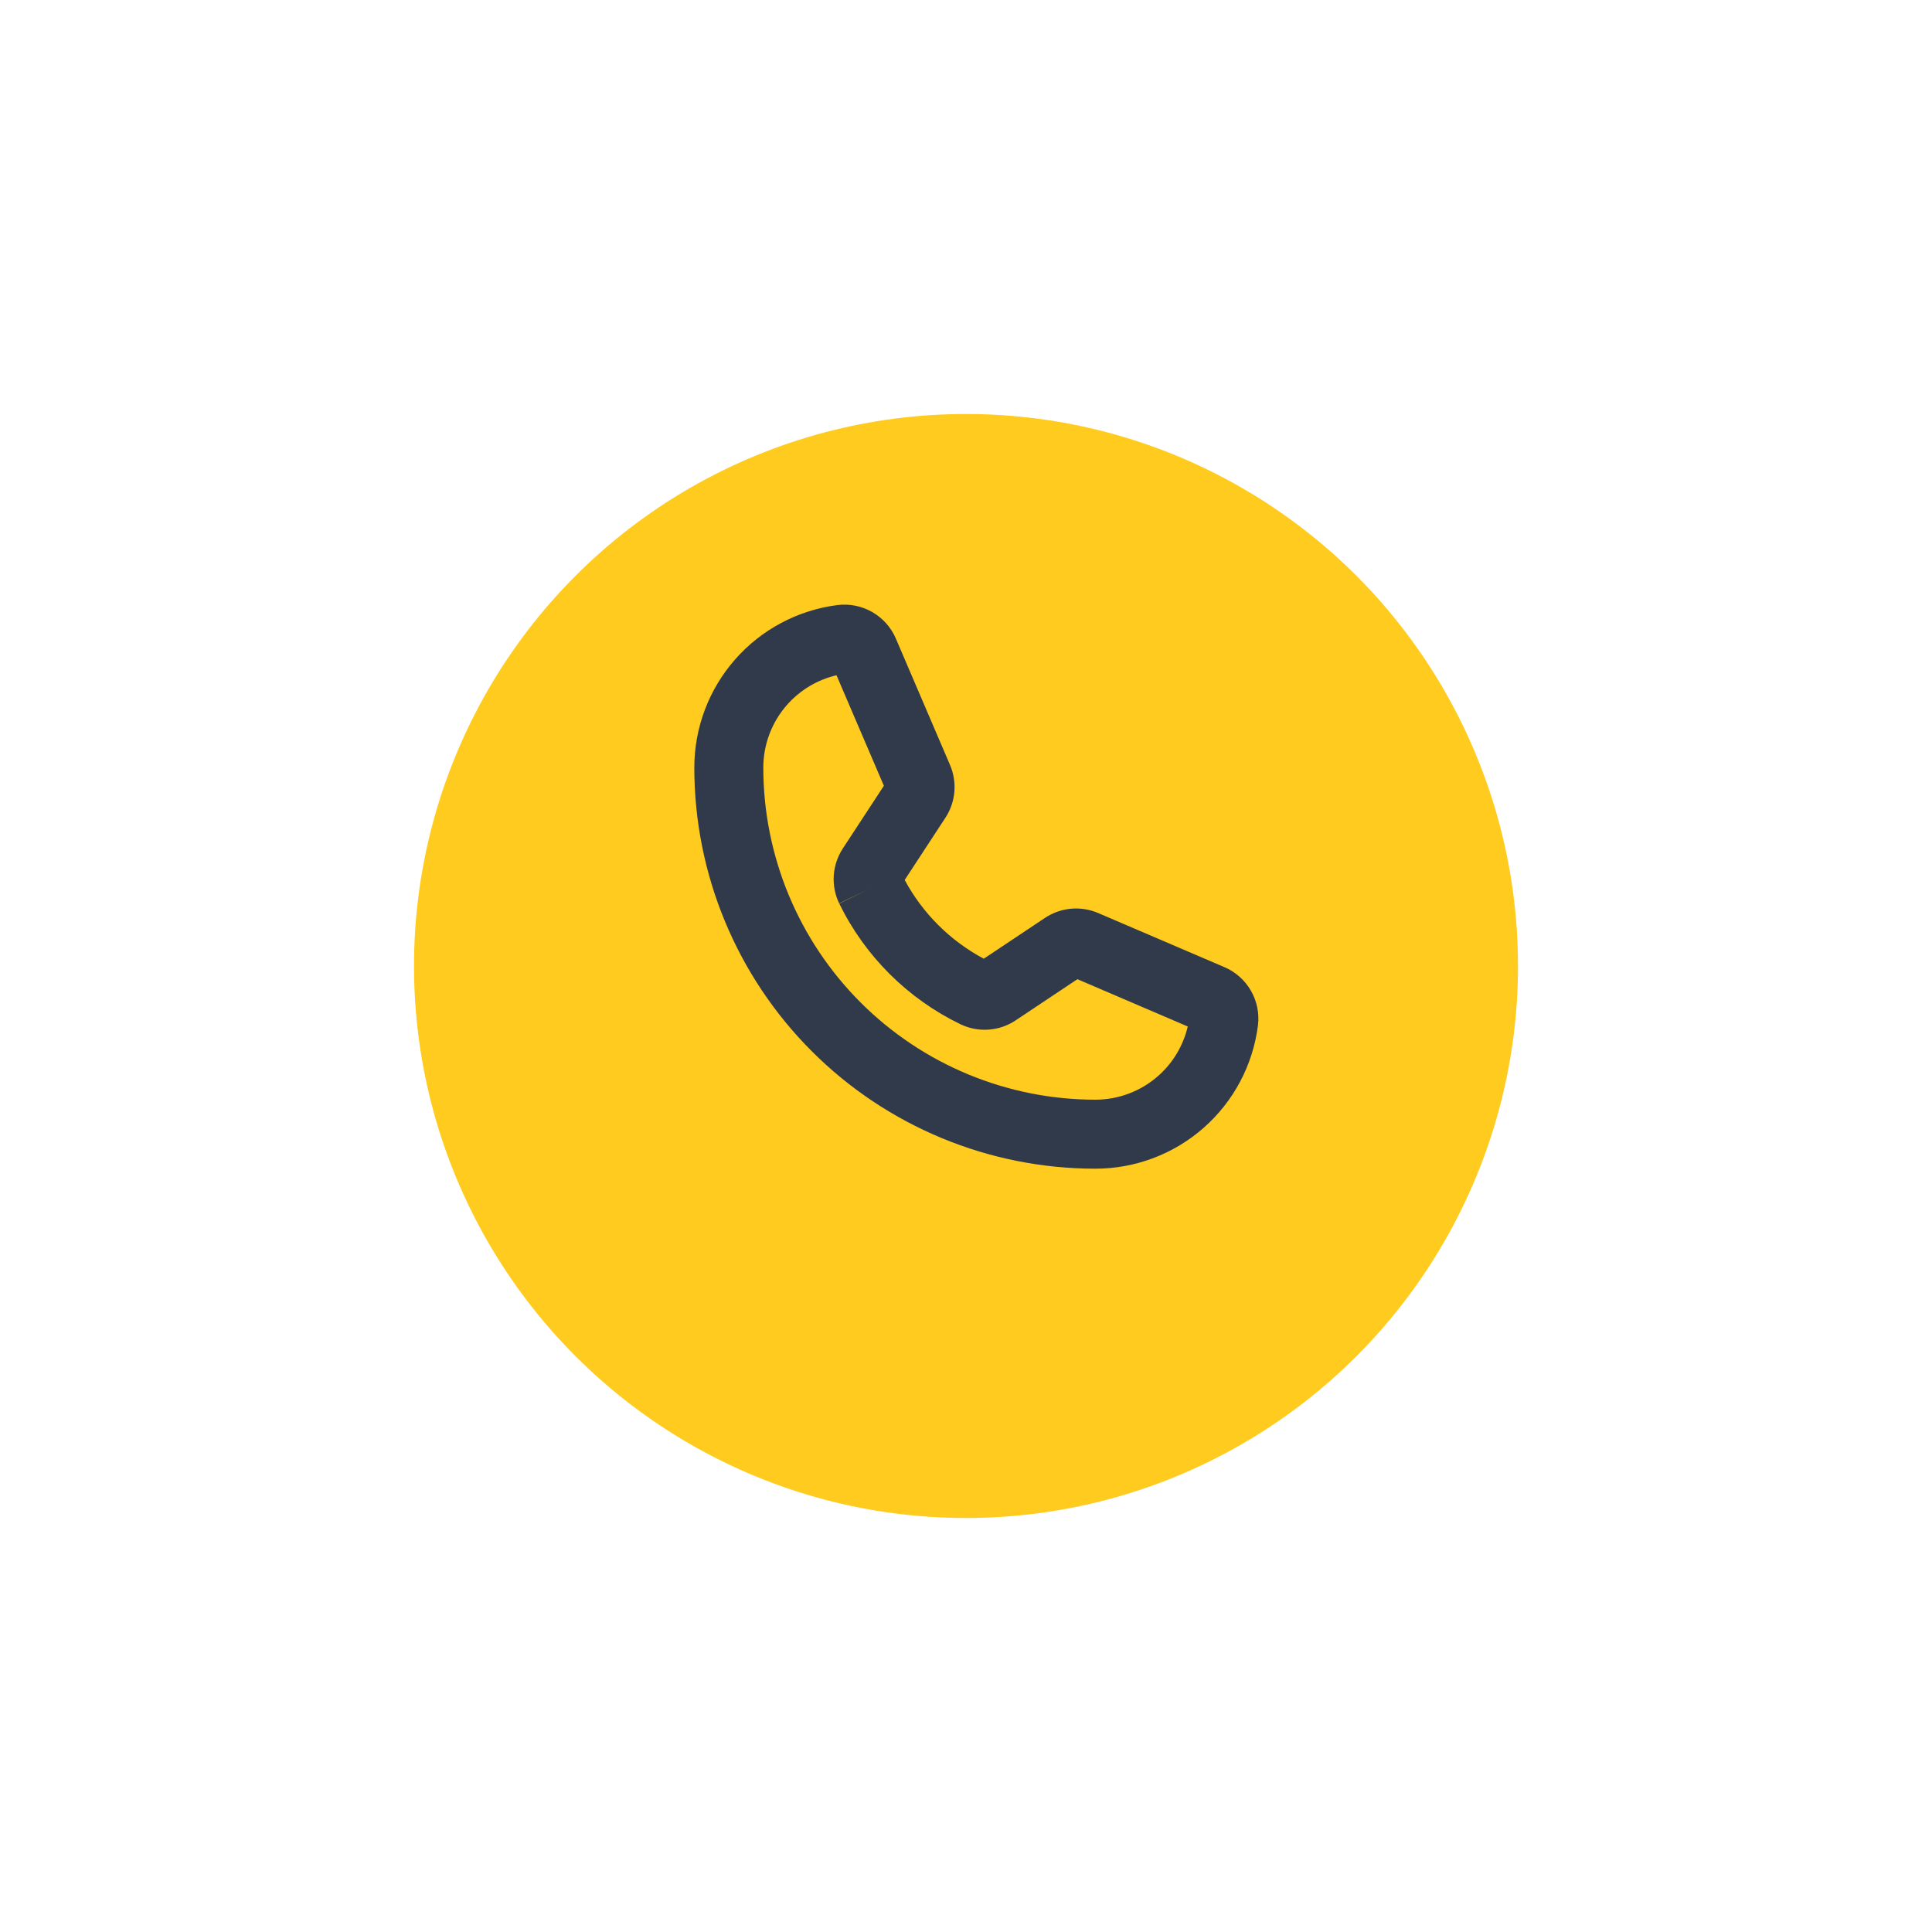 <svg width="112" height="112" viewBox="0 0 112 112" fill="none" xmlns="http://www.w3.org/2000/svg">
<g filter="url(#filter0_d_4641_74642)">
<circle cx="56" cy="52" r="32" fill="#FFCB1F"/>
</g>
<path fill-rule="evenodd" clip-rule="evenodd" d="M48.258 38.596L48.256 38.592L48.256 38.592M48.493 39.145L51.239 45.552L48.862 49.184C48.555 49.65 48.374 50.188 48.335 50.744C48.297 51.303 48.404 51.862 48.646 52.368L50.449 51.503L48.653 52.381C50.146 55.435 52.621 57.898 55.681 59.378L55.695 59.384C56.203 59.625 56.766 59.73 57.326 59.687C57.885 59.645 58.423 59.458 58.888 59.146C58.89 59.145 58.892 59.144 58.893 59.142L62.458 56.765L68.855 59.507C68.595 60.615 67.996 61.62 67.135 62.378C66.13 63.262 64.838 63.75 63.5 63.75M52.446 51.013C53.491 52.953 55.086 54.541 57.03 55.577L60.577 53.212C61.027 52.912 61.544 52.729 62.083 52.68C62.621 52.63 63.163 52.716 63.66 52.929L70.973 56.063C70.974 56.063 70.975 56.064 70.977 56.064C71.623 56.34 72.162 56.817 72.513 57.425C72.866 58.034 73.01 58.742 72.926 59.44L72.924 59.453L72.924 59.453C72.631 61.746 71.513 63.853 69.778 65.38C68.043 66.908 65.811 67.75 63.5 67.75H63.5C57.334 67.75 51.42 65.301 47.06 60.941C42.7 56.58 40.25 50.667 40.25 44.5V44.5C40.25 42.189 41.093 39.957 42.62 38.222C44.147 36.487 46.254 35.369 48.547 35.076L48.56 35.074L48.56 35.074C49.259 34.99 49.966 35.135 50.575 35.487C51.183 35.839 51.661 36.378 51.936 37.024C51.937 37.025 51.937 37.026 51.938 37.028L55.074 44.346C55.285 44.839 55.371 45.376 55.325 45.91C55.278 46.444 55.1 46.958 54.806 47.406L52.446 51.013ZM48.493 39.145C47.385 39.405 46.38 40.004 45.622 40.865C44.738 41.87 44.25 43.162 44.25 44.5L42.25 44.5L44.25 44.5C44.25 49.606 46.278 54.502 49.888 58.112C53.498 61.722 58.395 63.75 63.5 63.75" fill="#303A4B"/>
<defs>
<filter id="filter0_d_4641_74642" x="0" y="0" width="112" height="112" filterUnits="userSpaceOnUse" color-interpolation-filters="sRGB">
<feFlood flood-opacity="0" result="BackgroundImageFix"/>
<feColorMatrix in="SourceAlpha" type="matrix" values="0 0 0 0 0 0 0 0 0 0 0 0 0 0 0 0 0 0 127 0" result="hardAlpha"/>
<feOffset dy="4"/>
<feGaussianBlur stdDeviation="12"/>
<feComposite in2="hardAlpha" operator="out"/>
<feColorMatrix type="matrix" values="0 0 0 0 1 0 0 0 0 0.796 0 0 0 0 0.122 0 0 0 0.4 0"/>
<feBlend mode="normal" in2="BackgroundImageFix" result="effect1_dropShadow_4641_74642"/>
<feBlend mode="normal" in="SourceGraphic" in2="effect1_dropShadow_4641_74642" result="shape"/>
</filter>
</defs>
</svg>
